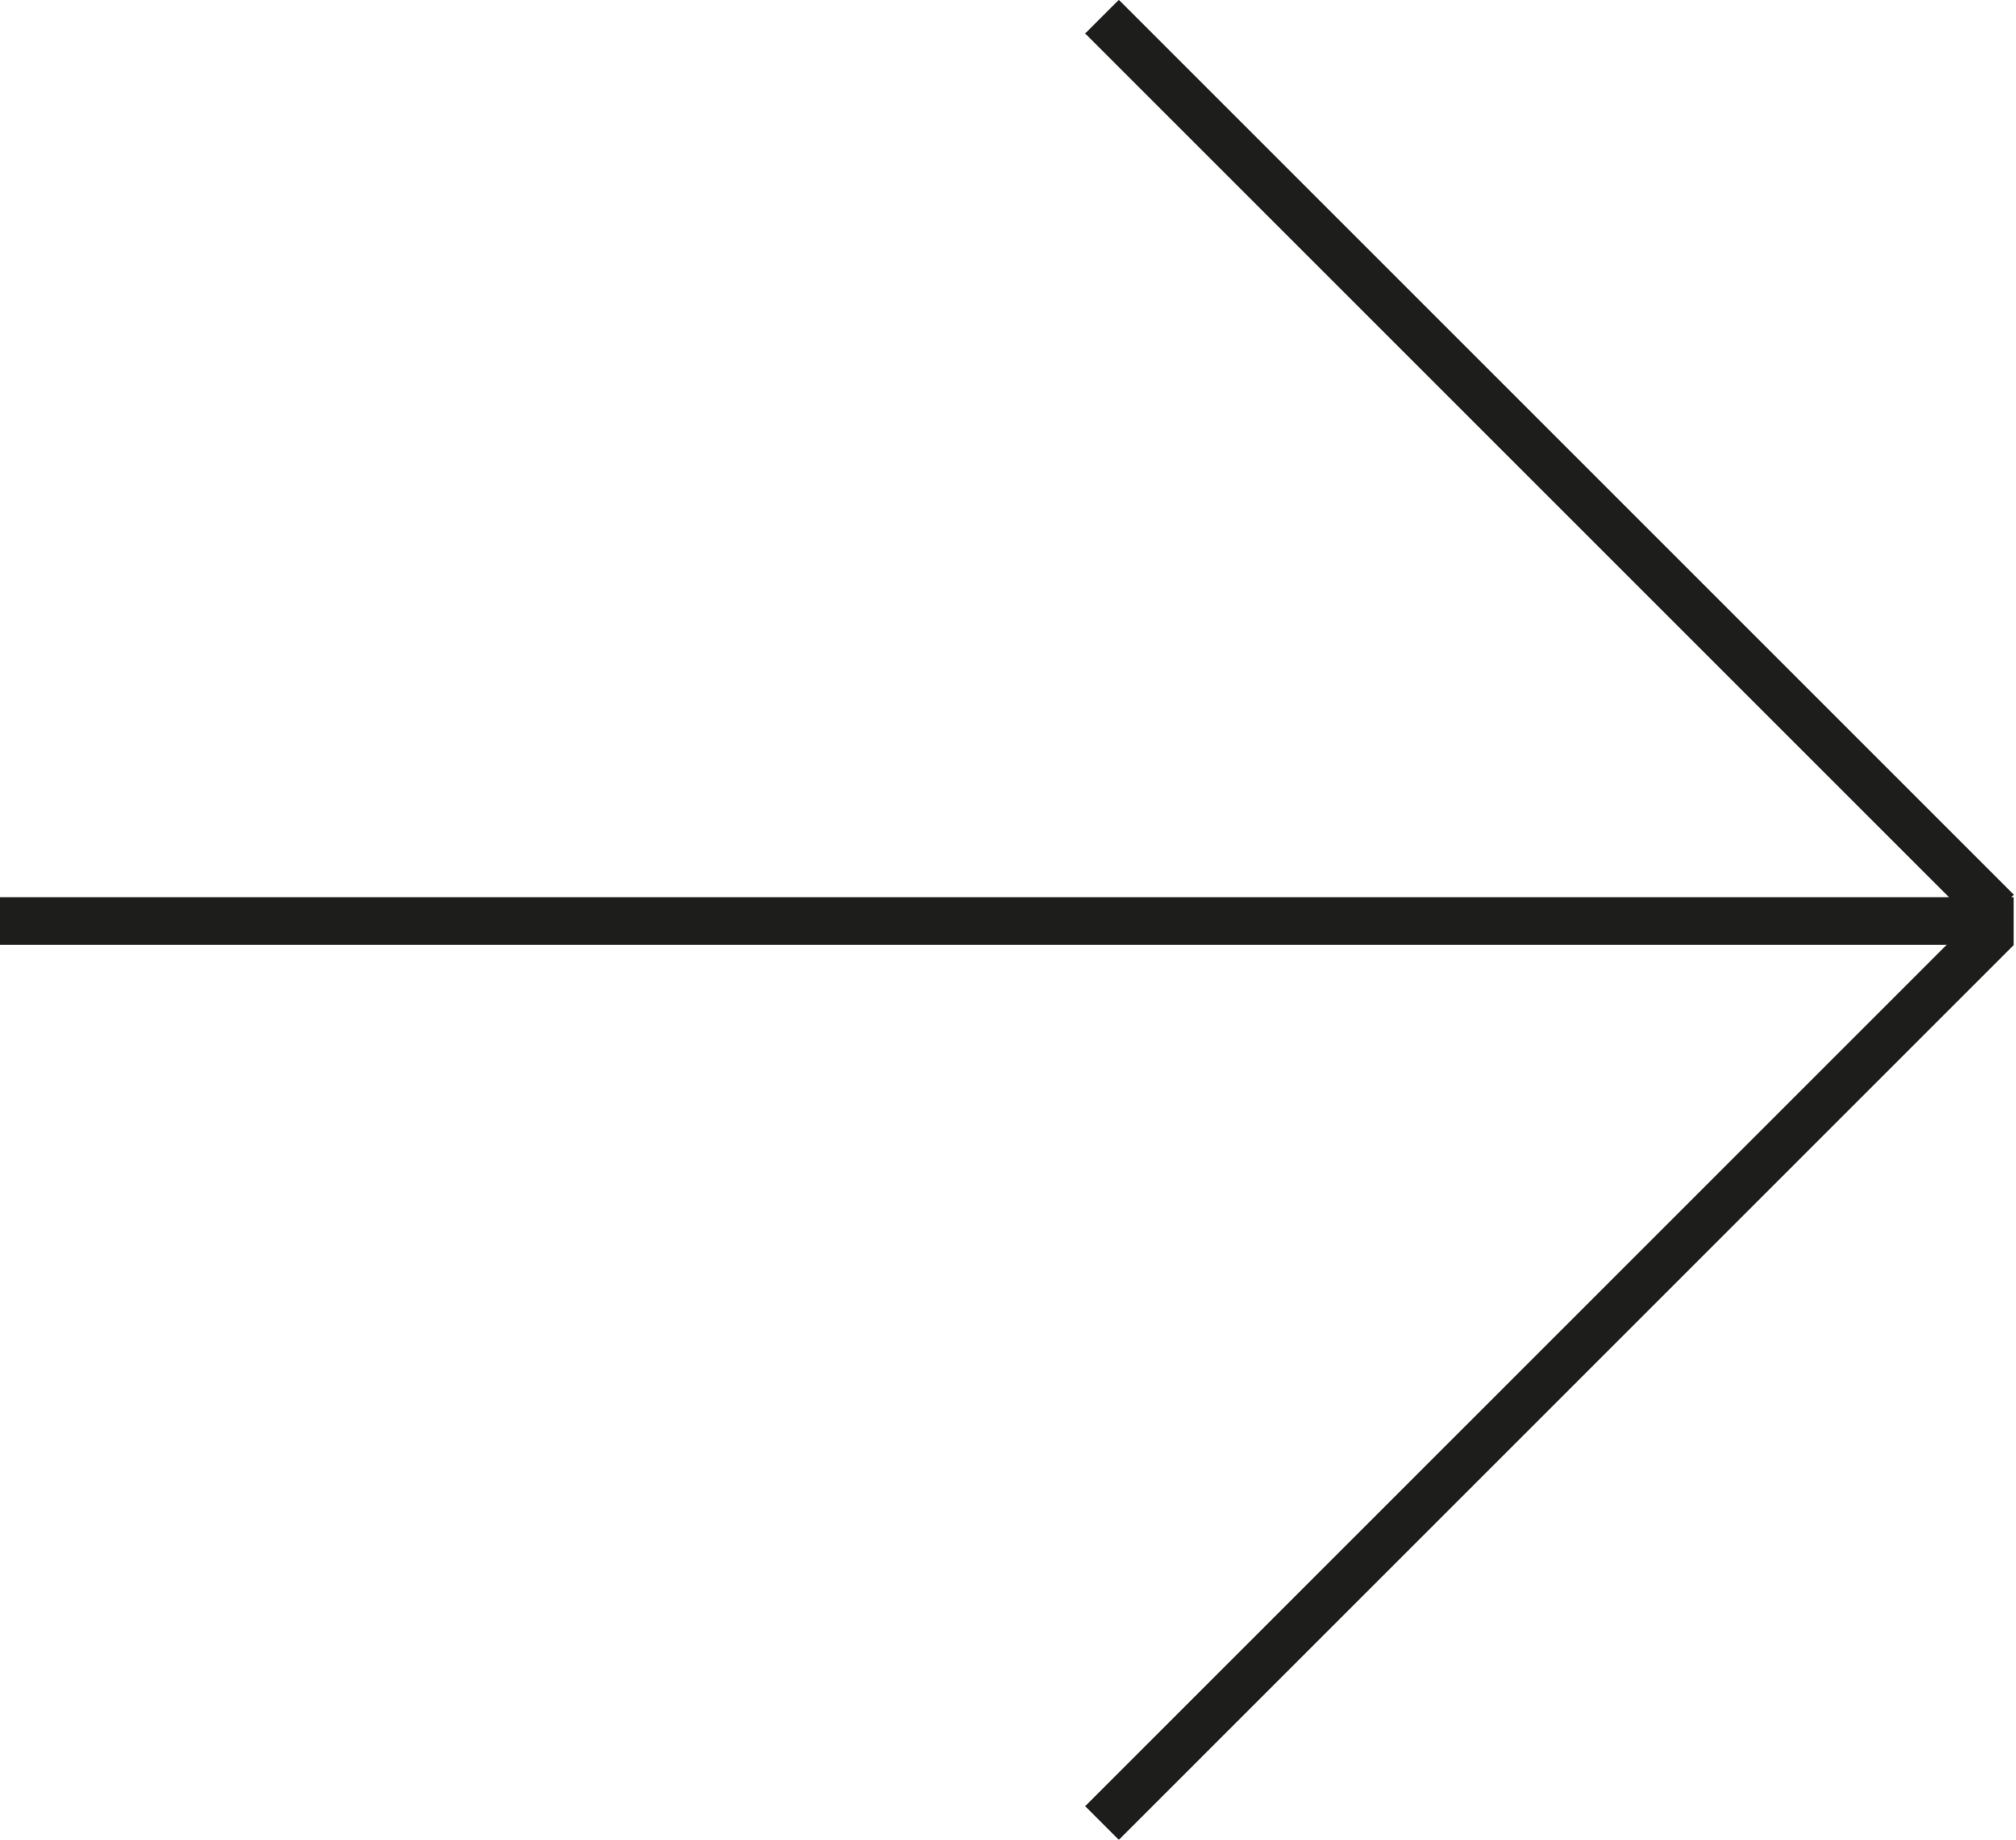 <?xml version="1.0" encoding="utf-8"?>
<!-- Generator: Adobe Illustrator 26.0.3, SVG Export Plug-In . SVG Version: 6.00 Build 0)  -->
<svg xmlns="http://www.w3.org/2000/svg" xmlns:xlink="http://www.w3.org/1999/xlink" version="1.1" id="Capa_1" x="0px" y="0px" viewBox="0 0 84.7 77.3" style="enable-background:new 0 0 84.7 77.3;" xml:space="preserve" width="84.7" height="77.3">
<style type="text/css">
	.st0{fill:none;stroke:#1D1D1B;stroke-width:2;}
</style>
<g id="Capa_2_00000070802830953460724110000010871398530195200675_">
	<g id="Capa_1-2">
		<line class="st0" x1="0" y1="38.7" x2="84.6" y2="38.7"/>
		<line class="st0" x1="83.9" y1="38.3" x2="46.3" y2="0.7"/>
		<line class="st0" x1="83.9" y1="39" x2="46.3" y2="76.6"/>
	</g>
</g>
</svg>
